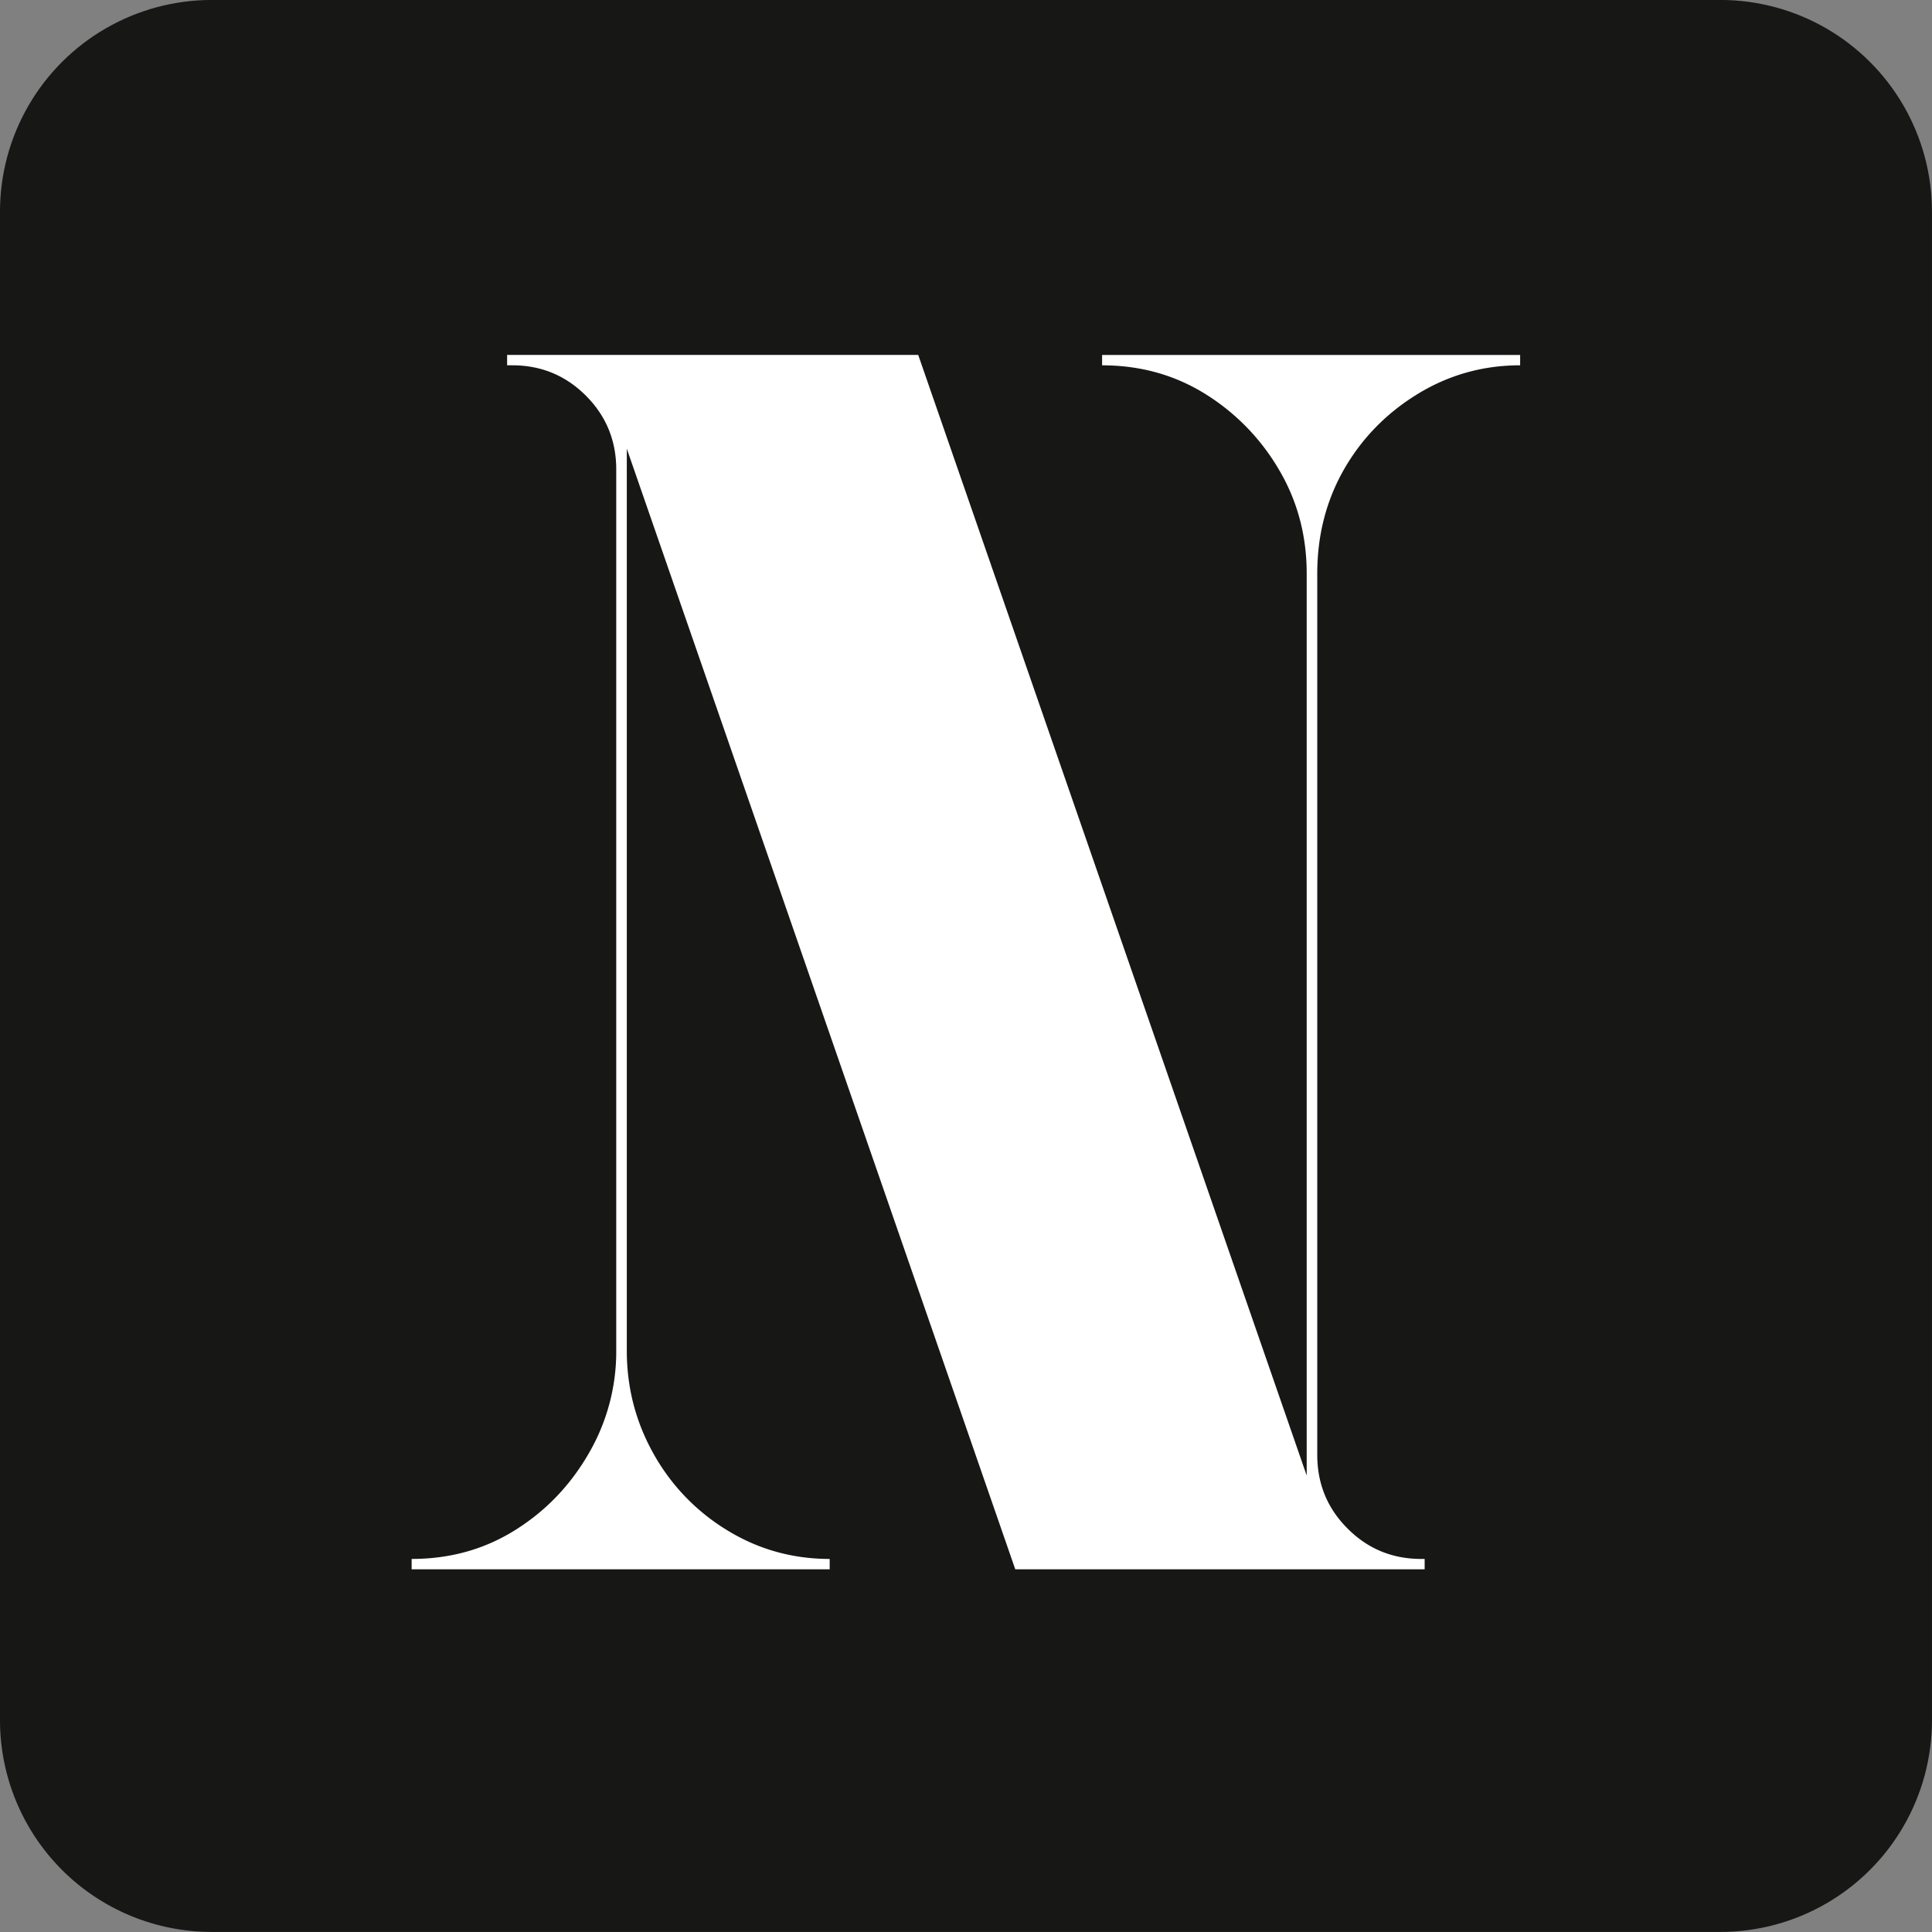 <svg xmlns="http://www.w3.org/2000/svg" version="1.0" viewBox="136.63 122.57 157.13 157.13"><rect x="136.63" y="122.57" width="157.13" height="157.13" fill="#808080" stroke="none"/><defs><clipPath id="a"><path d="M136.629 122.566h157.129v157.13h-157.13Zm0 0"/></clipPath><clipPath id="b"><path d="M153.852 122.566h122.687a17.216 17.216 0 0 1 17.219 17.22v122.687a17.219 17.219 0 0 1-17.219 17.222H153.852c-4.57 0-8.95-1.816-12.18-5.043a17.235 17.235 0 0 1-5.043-12.18V139.786a17.219 17.219 0 0 1 17.223-17.219Zm0 0"/></clipPath><clipPath id="d"><path d="M.629.566h157.129v157.13H.628Zm0 0"/></clipPath><clipPath id="e"><path d="M17.852.566h122.687a17.216 17.216 0 0 1 17.219 17.22v122.687a17.219 17.219 0 0 1-17.219 17.222H17.852c-4.57 0-8.95-1.816-12.18-5.043a17.235 17.235 0 0 1-5.043-12.18V17.786A17.219 17.219 0 0 1 17.852.566Zm0 0"/></clipPath><clipPath id="c"><path d="M0 0h158v158H0z"/></clipPath><clipPath id="f"><path d="M0 0h100v143H0z"/></clipPath></defs><g clip-path="url(#a)"><g clip-path="url(#b)"><g clip-path="url(#c)" transform="translate(136 122)"><g clip-path="url(#d)"><g clip-path="url(#e)"><path fill="#171716" d="M.629.566h157.129v157.13H.628Zm0 0"/></g></g></g></g></g><g clip-path="url(#f)" transform="translate(165 143)"><path fill="#fff" d="M95.263 9.28c-3.011 0-5.789.778-8.328 2.329-2.543 1.555-4.543 3.602-6 6.14-1.449 2.544-2.172 5.368-2.172 8.47V97.89c0 2.356.82 4.356 2.47 6 1.644 1.649 3.64 2.469 5.984 2.469h.28v.844H54.202l-31.594-91.14v73.359c0 3.011.727 5.812 2.188 8.406a16.88 16.88 0 0 0 5.984 6.203c2.54 1.555 5.317 2.328 8.328 2.328v.844h-34v-.844c3.102 0 5.899-.773 8.39-2.328 2.49-1.55 4.485-3.617 5.985-6.203a16.442 16.442 0 0 0 2.266-8.406V17.75c0-2.352-.824-4.352-2.469-6-1.648-1.645-3.64-2.47-5.984-2.47h-.422v-.843H46.31l31.594 91.14V26.219c0-3.101-.758-5.925-2.266-8.468a17.832 17.832 0 0 0-5.984-6.141c-2.492-1.55-5.289-2.328-8.39-2.328v-.844h34Zm0 0"/></g></svg>